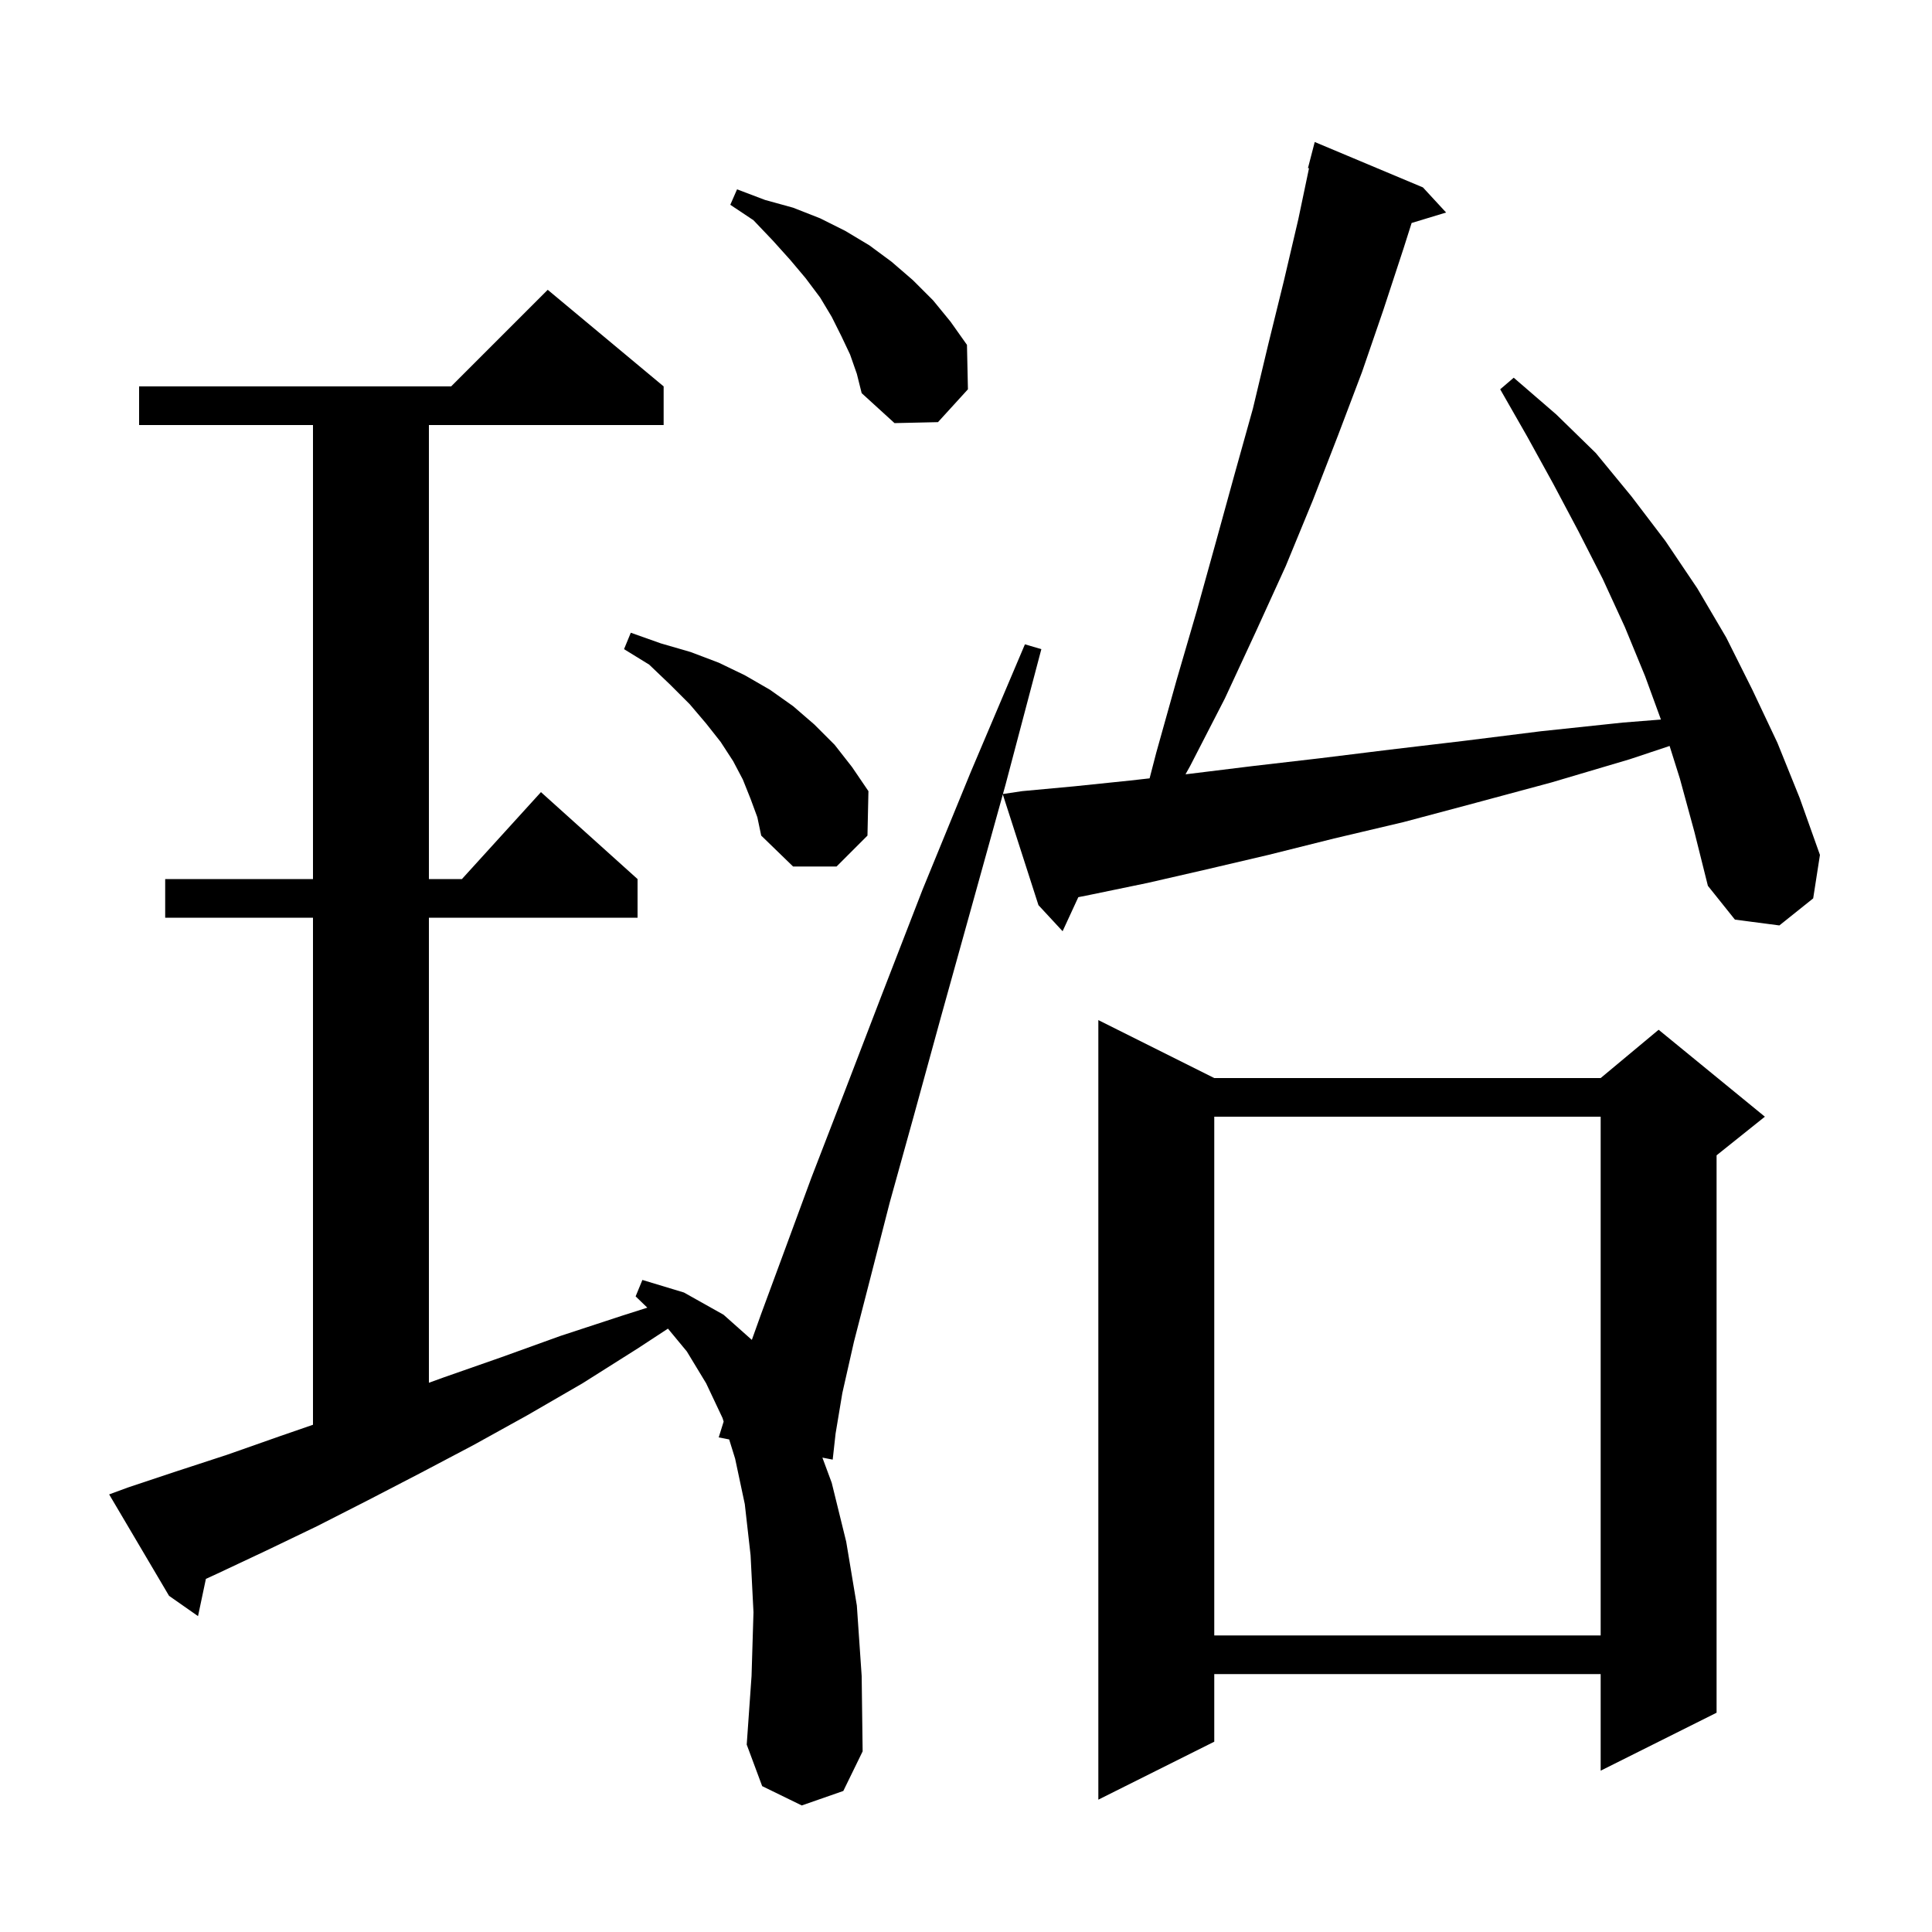 <svg xmlns="http://www.w3.org/2000/svg" xmlns:xlink="http://www.w3.org/1999/xlink" version="1.1" baseProfile="full" viewBox="0 0 200 200" width="200" height="200"><g fill="currentColor"><path d="M 125.7 111.6 L 165.7 111.6 L 171.7 106.6 L 182.7 115.6 L 177.7 119.6 L 177.7 177.3 L 165.7 183.3 L 165.7 173.3 L 125.7 173.3 L 125.7 180.3 L 113.7 186.3 L 113.7 105.6 Z M 173.9 80.6 L 172.836 77.221 L 168.7 78.6 L 160.6 81.0 L 152.8 83.1 L 145.3 85.1 L 138.1 86.8 L 131.3 88.5 L 124.9 90.0 L 118.8 91.4 L 113.0 92.6 L 111.627 92.875 L 110.0 96.4 L 107.5 93.7 L 103.812 82.237 L 100.6 93.8 L 97.4 105.3 L 94.6 115.5 L 92.1 124.5 L 90.1 132.3 L 88.4 138.9 L 87.2 144.2 L 86.5 148.4 L 86.2 151.1 L 85.134 150.892 L 86.1 153.5 L 87.6 159.6 L 88.7 166.2 L 89.2 173.5 L 89.3 181.3 L 87.3 185.4 L 83.0 186.9 L 78.9 184.9 L 77.3 180.6 L 77.8 173.5 L 78.0 166.9 L 77.7 161.0 L 77.1 155.7 L 76.1 151.0 L 75.484 149.011 L 74.4 148.8 L 74.912 147.162 L 74.8 146.8 L 73.1 143.2 L 71.1 139.9 L 69.146 137.539 L 66.0 139.6 L 60.3 143.2 L 54.6 146.5 L 49.0 149.6 L 43.5 152.5 L 38.1 155.3 L 32.8 158.0 L 27.6 160.5 L 22.5 162.9 L 21.314 163.445 L 20.5 167.3 L 17.5 165.2 L 11.3 154.7 L 13.2 154.0 L 18.3 152.3 L 23.5 150.6 L 28.9 148.7 L 32.4 147.491 L 32.4 95.0 L 17.1 95.0 L 17.1 91.0 L 32.4 91.0 L 32.4 44.0 L 14.4 44.0 L 14.4 40.0 L 46.7 40.0 L 56.7 30.0 L 68.7 40.0 L 68.7 44.0 L 44.4 44.0 L 44.4 91.0 L 47.818 91.0 L 56.0 82.0 L 66.0 91.0 L 66.0 95.0 L 44.4 95.0 L 44.4 143.143 L 45.9 142.6 L 51.9 140.5 L 58.0 138.3 L 64.4 136.2 L 67.011 135.369 L 65.8 134.2 L 66.5 132.5 L 70.8 133.8 L 74.9 136.1 L 77.83 138.705 L 78.8 136.0 L 81.2 129.5 L 84.0 121.9 L 87.4 113.1 L 91.2 103.2 L 95.5 92.1 L 100.5 79.9 L 106.1 66.7 L 107.8 67.2 L 104.1 81.2 L 103.823 82.197 L 105.8 81.9 L 111.2 81.4 L 117.0 80.8 L 119.006 80.574 L 119.7 77.9 L 121.8 70.4 L 123.9 63.2 L 125.9 56.0 L 127.8 49.1 L 129.7 42.3 L 131.3 35.6 L 132.9 29.1 L 134.4 22.7 L 135.508 17.418 L 135.4 17.4 L 136.1 14.7 L 147.3 19.4 L 149.7 22.0 L 146.131 23.084 L 145.3 25.7 L 143.2 32.1 L 141.0 38.5 L 138.5 45.1 L 135.9 51.8 L 133.1 58.6 L 130.0 65.4 L 126.8 72.3 L 123.2 79.3 L 122.724 80.154 L 123.2 80.1 L 129.7 79.3 L 136.6 78.5 L 143.9 77.6 L 151.5 76.7 L 159.5 75.7 L 168.0 74.8 L 171.939 74.487 L 170.3 70.0 L 168.2 64.9 L 165.9 59.9 L 163.4 55.0 L 160.8 50.1 L 158.1 45.2 L 155.3 40.3 L 156.7 39.1 L 161.1 42.9 L 165.2 46.9 L 168.9 51.4 L 172.4 56.0 L 175.7 60.9 L 178.7 66.0 L 181.4 71.4 L 184.0 76.9 L 186.3 82.6 L 188.4 88.5 L 187.7 93.0 L 184.2 95.8 L 179.6 95.2 L 176.8 91.7 L 175.4 86.1 Z M 125.7 115.6 L 125.7 169.3 L 165.7 169.3 L 165.7 115.6 Z M 77.7 82.7 L 76.9 80.7 L 75.9 78.8 L 74.6 76.8 L 73.1 74.9 L 71.4 72.9 L 69.4 70.9 L 67.2 68.8 L 64.6 67.2 L 65.3 65.5 L 68.4 66.6 L 71.5 67.5 L 74.4 68.6 L 77.1 69.9 L 79.7 71.4 L 82.1 73.1 L 84.3 75.0 L 86.4 77.1 L 88.2 79.4 L 89.9 81.9 L 89.8 86.5 L 86.6 89.7 L 82.1 89.7 L 78.8 86.5 L 78.4 84.6 Z M 88.0 36.7 L 87.1 34.8 L 86.1 32.8 L 84.9 30.8 L 83.4 28.8 L 81.8 26.9 L 80.0 24.9 L 78.0 22.8 L 75.6 21.2 L 76.3 19.6 L 79.2 20.7 L 82.1 21.5 L 84.9 22.6 L 87.5 23.9 L 90.0 25.4 L 92.3 27.1 L 94.5 29.0 L 96.6 31.1 L 98.4 33.3 L 100.1 35.7 L 100.2 40.3 L 97.1 43.7 L 92.6 43.8 L 89.2 40.7 L 88.7 38.7 Z "/></g></svg>